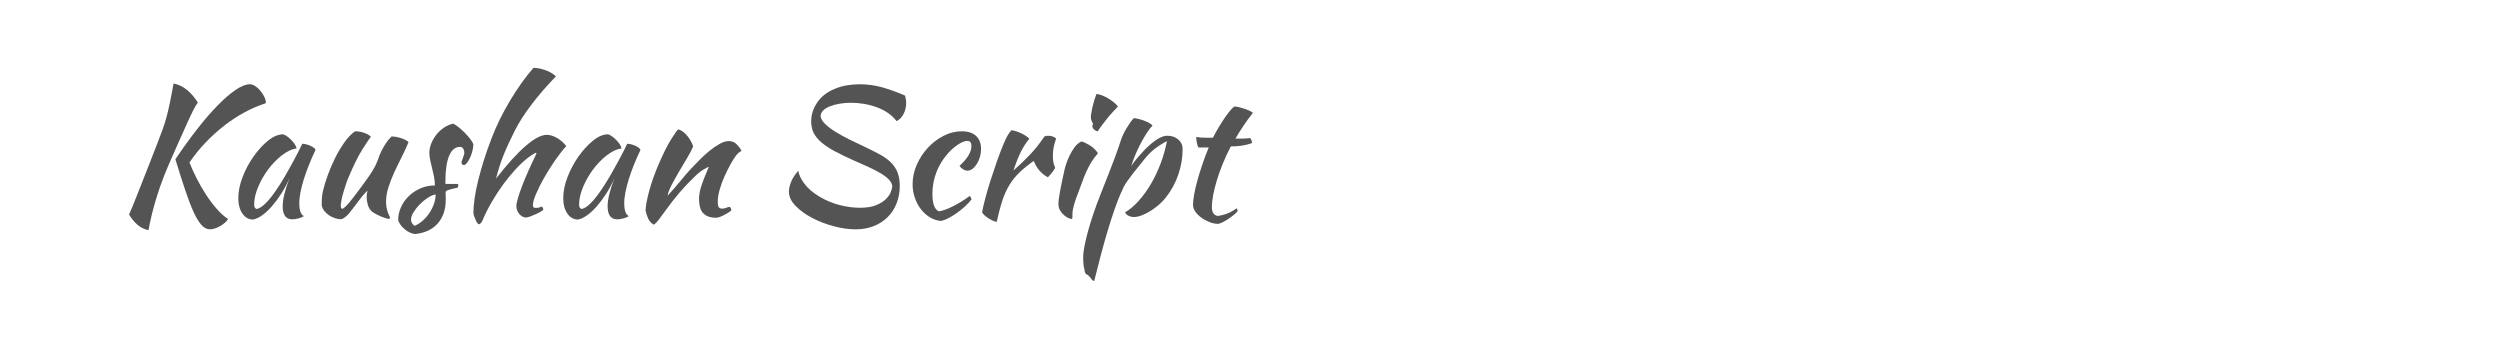 <?xml version="1.0" encoding="utf-8"?>
<!-- Generator: Adobe Illustrator 16.0.0, SVG Export Plug-In . SVG Version: 6.00 Build 0)  -->
<!DOCTYPE svg PUBLIC "-//W3C//DTD SVG 1.1//EN" "http://www.w3.org/Graphics/SVG/1.1/DTD/svg11.dtd">
<svg version="1.1" id="图层_1" xmlns="http://www.w3.org/2000/svg" xmlns:xlink="http://www.w3.org/1999/xlink" x="0px" y="0px"
	 width="258px" height="36px" viewBox="0 0 258 36" enable-background="new 0 0 258 36" xml:space="preserve">
<g>
	<path fill="#545454" d="M15.321,23.758c-0.466-0.11-0.853-0.304-1.159-0.58c-0.307-0.275-0.588-0.622-0.846-1.039
		c0.11-0.232,0.242-0.539,0.396-0.92c0.153-0.38,0.34-0.849,0.561-1.407c0.221-0.558,0.484-1.226,0.791-2.005
		c0.307-0.778,0.662-1.688,1.067-2.731c0.257-0.662,0.469-1.22,0.635-1.674c0.166-0.453,0.306-0.898,0.423-1.334
		s0.23-0.916,0.34-1.443s0.239-1.196,0.387-2.006c0.515,0.099,0.984,0.325,1.407,0.682c0.423,0.355,0.788,0.784,1.094,1.287
		c-0.135,0.172-0.292,0.432-0.469,0.782c-0.178,0.349-0.377,0.77-0.598,1.26s-0.466,1.037-0.736,1.637
		c-0.27,0.601-0.552,1.239-0.846,1.913c-0.663,1.472-1.184,2.817-1.563,4.038C15.824,21.438,15.529,22.617,15.321,23.758z
		 M18.099,16.437c0.76-1.129,1.511-2.168,2.253-3.118s1.45-1.769,2.125-2.455c0.674-0.688,1.293-1.221,1.857-1.601
		c0.564-0.381,1.055-0.57,1.472-0.57c0.159,0,0.334,0.062,0.524,0.184c0.19,0.123,0.368,0.282,0.533,0.479s0.304,0.407,0.414,0.635
		s0.166,0.444,0.166,0.652c-0.76,0.245-1.505,0.568-2.235,0.966c-0.73,0.398-1.429,0.858-2.097,1.38s-1.306,1.101-1.913,1.738
		s-1.156,1.319-1.646,2.042c0.196,0.503,0.438,1.039,0.727,1.609c0.288,0.571,0.604,1.123,0.947,1.655
		c0.343,0.534,0.711,1.027,1.104,1.481s0.791,0.815,1.196,1.085c-0.062,0.136-0.166,0.264-0.313,0.387
		c-0.147,0.122-0.307,0.236-0.478,0.34c-0.172,0.104-0.353,0.188-0.543,0.249c-0.19,0.061-0.365,0.092-0.524,0.092
		c-0.319,0-0.613-0.15-0.883-0.451s-0.542-0.754-0.818-1.361c-0.276-0.606-0.564-1.36-0.864-2.263
		C18.801,18.689,18.467,17.638,18.099,16.437z"/>
	<path fill="#545454" d="M31.196,14.836c0.123,0,0.267,0.022,0.432,0.064c0.166,0.043,0.315,0.099,0.451,0.165
		c0.135,0.068,0.249,0.138,0.34,0.212c0.092,0.073,0.138,0.141,0.138,0.202c-0.245,0.516-0.472,1.034-0.68,1.555
		c-0.209,0.521-0.386,1.021-0.534,1.5c-0.147,0.478-0.261,0.925-0.34,1.342c-0.08,0.417-0.12,0.779-0.12,1.086
		c0,0.344,0.037,0.628,0.11,0.854c0.074,0.229,0.196,0.39,0.368,0.488c-0.147,0.099-0.337,0.178-0.571,0.239
		c-0.233,0.061-0.441,0.092-0.625,0.092c-0.662,0-0.993-0.453-0.993-1.361c0-0.698,0.232-1.656,0.699-2.87
		c-0.246,0.563-0.527,1.09-0.846,1.585c-0.319,0.494-0.644,0.931-0.975,1.31s-0.666,0.687-1.002,0.926
		c-0.337,0.236-0.646,0.38-0.929,0.43c-0.454,0-0.822-0.207-1.104-0.619c-0.283-0.412-0.423-0.939-0.423-1.579
		c0-0.689,0.147-1.417,0.441-2.18s0.671-1.472,1.131-2.124s0.959-1.198,1.499-1.636s1.061-0.655,1.564-0.655
		c0.122,0.037,0.26,0.11,0.414,0.22c0.153,0.11,0.301,0.239,0.442,0.386c0.141,0.146,0.26,0.296,0.358,0.449
		c0.098,0.153,0.153,0.285,0.166,0.395c-0.491,0.073-0.997,0.313-1.518,0.716c-0.521,0.404-0.993,0.891-1.416,1.46
		c-0.424,0.568-0.77,1.177-1.04,1.825c-0.27,0.648-0.405,1.254-0.405,1.816c0,0.233,0.086,0.38,0.257,0.44
		c0.356-0.073,0.766-0.377,1.232-0.91c0.466-0.533,1.03-1.358,1.693-2.475c0.122-0.221,0.26-0.466,0.414-0.735
		s0.31-0.552,0.469-0.846c0.159-0.295,0.315-0.593,0.469-0.893S31.061,15.118,31.196,14.836z"/>
	<path fill="#545454" d="M38.425,21.863c-0.233-0.196-0.39-0.441-0.469-0.736c-0.08-0.294-0.12-0.545-0.12-0.754
		c0-0.258,0.031-0.479,0.092-0.662c-0.049,0-0.16,0.099-0.331,0.293c-0.172,0.196-0.359,0.428-0.562,0.697
		c-0.202,0.269-0.402,0.531-0.598,0.788c-0.196,0.257-0.344,0.446-0.441,0.569c-0.16,0.171-0.31,0.305-0.451,0.402
		c-0.141,0.098-0.255,0.153-0.34,0.165c-0.196,0-0.402-0.034-0.616-0.102c-0.215-0.067-0.417-0.163-0.607-0.286
		c-0.19-0.124-0.356-0.271-0.497-0.445c-0.141-0.173-0.236-0.37-0.285-0.592c0-0.343,0.009-0.625,0.027-0.846
		c0.018-0.221,0.058-0.461,0.12-0.718c0.11-0.467,0.272-0.993,0.487-1.582c0.214-0.59,0.462-1.169,0.745-1.739
		c0.282-0.569,0.598-1.104,0.947-1.6c0.35-0.497,0.72-0.886,1.113-1.168c0.11,0,0.239,0.009,0.386,0.027s0.297,0.053,0.451,0.102
		s0.3,0.106,0.441,0.174c0.141,0.068,0.261,0.157,0.359,0.268c-0.11,0.122-0.39,0.532-0.837,1.231
		c-0.448,0.7-0.947,1.705-1.499,3.018c-0.062,0.135-0.135,0.331-0.221,0.588c-0.086,0.258-0.172,0.528-0.257,0.81
		c-0.086,0.282-0.157,0.559-0.212,0.828c-0.055,0.271-0.083,0.485-0.083,0.645c0,0.098,0.015,0.172,0.046,0.221
		c0.03,0.048,0.058,0.085,0.083,0.109c0.184-0.073,0.417-0.275,0.699-0.606c0.282-0.331,0.674-0.841,1.177-1.527
		c0.123-0.171,0.267-0.368,0.433-0.589s0.334-0.456,0.506-0.708c0.172-0.251,0.334-0.512,0.488-0.782
		c0.153-0.27,0.278-0.539,0.377-0.809c0.048-0.147,0.113-0.322,0.193-0.524c0.08-0.202,0.177-0.413,0.294-0.634
		c0.117-0.222,0.251-0.445,0.405-0.672c0.153-0.227,0.334-0.438,0.543-0.635c0.159,0,0.331,0.018,0.515,0.055
		c0.184,0.037,0.359,0.083,0.524,0.139c0.166,0.055,0.31,0.116,0.432,0.184c0.123,0.068,0.215,0.138,0.276,0.212
		c-0.221,0.54-0.466,1.072-0.736,1.601c-0.27,0.526-0.521,1.045-0.754,1.554c-0.233,0.509-0.43,1.015-0.588,1.518
		c-0.16,0.503-0.239,0.993-0.239,1.472c0,0.258,0.021,0.481,0.064,0.672s0.089,0.35,0.138,0.478
		c0.049,0.129,0.095,0.236,0.138,0.322s0.064,0.159,0.064,0.221c0,0.013-0.012,0.03-0.037,0.056
		c-0.012,0.012-0.025,0.019-0.037,0.019c-0.086,0-0.196-0.019-0.331-0.056c-0.135-0.037-0.285-0.089-0.451-0.156
		c-0.166-0.068-0.331-0.145-0.497-0.23S38.572,21.962,38.425,21.863z"/>
	<path fill="#545454" d="M48.855,14.919c-0.013,0.233-0.053,0.476-0.12,0.727c-0.068,0.252-0.15,0.479-0.249,0.681
		s-0.203,0.371-0.313,0.506s-0.214,0.202-0.313,0.202c-0.135-0.012-0.215-0.104-0.239-0.275c0-0.037,0.016-0.095,0.046-0.176
		c0.03-0.079,0.064-0.168,0.101-0.267c0.037-0.098,0.07-0.195,0.101-0.294c0.03-0.098,0.046-0.185,0.046-0.258
		c0-0.171-0.04-0.315-0.119-0.432c-0.08-0.116-0.188-0.175-0.322-0.175c-0.491,0-0.864,0.306-1.122,0.915
		c-0.258,0.61-0.387,1.508-0.387,2.691c0,0.122,0.006,0.195,0.019,0.22c0.258,0,0.488,0,0.69,0s0.402,0,0.598,0
		c0.012,0.024,0.018,0.073,0.018,0.146c0,0.109-0.024,0.189-0.073,0.238c-0.282,0.061-0.506,0.112-0.672,0.155
		s-0.291,0.082-0.377,0.119c-0.086,0.036-0.138,0.076-0.156,0.118c-0.019,0.043-0.028,0.102-0.028,0.174
		c0,0.099,0.003,0.196,0.009,0.294s0.009,0.219,0.009,0.365c0,1.025-0.279,1.851-0.837,2.475c-0.559,0.624-1.334,0.985-2.327,1.084
		c-0.172-0.013-0.349-0.062-0.533-0.147s-0.359-0.195-0.524-0.331c-0.166-0.135-0.31-0.285-0.433-0.45
		c-0.123-0.166-0.208-0.335-0.257-0.506c0-0.47,0.098-0.918,0.294-1.344c0.196-0.427,0.463-0.804,0.8-1.131
		c0.337-0.328,0.735-0.594,1.196-0.798c0.46-0.203,0.959-0.306,1.499-0.306c0-0.309-0.031-0.609-0.092-0.905
		c-0.062-0.295-0.126-0.582-0.193-0.859c-0.067-0.276-0.132-0.548-0.193-0.813c-0.062-0.264-0.092-0.525-0.092-0.785
		c0-0.332,0.067-0.661,0.202-0.988c0.135-0.325,0.313-0.627,0.533-0.904s0.478-0.515,0.772-0.711
		c0.294-0.198,0.601-0.333,0.92-0.407c0.135,0.036,0.315,0.145,0.542,0.322c0.227,0.177,0.451,0.376,0.671,0.597
		s0.417,0.445,0.589,0.672C48.714,14.585,48.819,14.771,48.855,14.919z M42.785,23.307c0.294-0.122,0.573-0.3,0.837-0.533
		c0.263-0.232,0.493-0.496,0.69-0.791c0.196-0.294,0.352-0.607,0.469-0.938c0.116-0.331,0.175-0.656,0.175-0.976
		c-0.246,0.037-0.515,0.15-0.81,0.341s-0.57,0.417-0.828,0.681c-0.258,0.264-0.472,0.536-0.644,0.818s-0.257,0.527-0.257,0.735
		C42.417,22.914,42.54,23.135,42.785,23.307z"/>
	<path fill="#545454" d="M48.855,21.955c0-0.429,0.043-0.936,0.129-1.518c0.085-0.582,0.211-1.205,0.376-1.867
		c0.166-0.662,0.362-1.354,0.589-2.078c0.227-0.724,0.481-1.447,0.763-2.172c0.245-0.648,0.53-1.306,0.855-1.968
		c0.325-0.662,0.678-1.312,1.058-1.949c0.38-0.638,0.775-1.245,1.186-1.821C54.223,8.005,54.637,7.479,55.054,7
		c0.196,0,0.408,0.024,0.635,0.073c0.227,0.049,0.448,0.113,0.663,0.192c0.214,0.081,0.411,0.176,0.588,0.286
		s0.322,0.221,0.432,0.331c-0.919,0.944-1.747,1.897-2.483,2.86c-0.735,0.963-1.318,1.867-1.747,2.714
		c-0.233,0.466-0.445,0.9-0.635,1.305c-0.19,0.405-0.365,0.807-0.524,1.206c-0.16,0.398-0.304,0.797-0.432,1.195
		c-0.129,0.399-0.248,0.819-0.358,1.261c2.354-3.006,4.102-4.508,5.242-4.508c0.319,0,0.662,0.104,1.03,0.313
		c0.368,0.208,0.693,0.49,0.975,0.846c-0.38,0.417-0.772,0.92-1.178,1.508c-0.405,0.589-0.775,1.181-1.113,1.775
		c-0.337,0.596-0.613,1.147-0.828,1.656c-0.215,0.509-0.322,0.886-0.322,1.131c0,0.123,0.019,0.205,0.055,0.249
		c0.037,0.043,0.117,0.064,0.24,0.064c0.184,0,0.331-0.025,0.441-0.074s0.177-0.073,0.202-0.073c0.061,0.099,0.098,0.165,0.11,0.202
		c0.012,0.036,0.019,0.067,0.019,0.092c0,0.049-0.074,0.12-0.221,0.211c-0.147,0.093-0.322,0.185-0.524,0.276
		s-0.402,0.175-0.598,0.249c-0.196,0.073-0.343,0.109-0.441,0.109c-0.123,0-0.245-0.034-0.368-0.101
		c-0.123-0.067-0.23-0.156-0.322-0.267c-0.092-0.11-0.166-0.232-0.221-0.368c-0.055-0.135-0.083-0.276-0.083-0.423
		c0-0.185,0.052-0.457,0.156-0.819c0.104-0.36,0.249-0.784,0.433-1.269c0.184-0.484,0.404-1.015,0.662-1.592
		c0.257-0.576,0.533-1.164,0.828-1.766c0-0.049-0.025-0.073-0.074-0.073c-0.037,0-0.132,0.05-0.285,0.146
		c-0.154,0.099-0.298,0.197-0.433,0.295c-0.441,0.331-0.886,0.739-1.333,1.223c-0.448,0.485-0.883,1.016-1.306,1.592
		s-0.822,1.187-1.196,1.83c-0.374,0.645-0.696,1.291-0.966,1.941c-0.037,0.085-0.092,0.165-0.166,0.238
		c-0.073,0.073-0.135,0.11-0.184,0.11c-0.037,0-0.089-0.043-0.157-0.128c-0.067-0.087-0.129-0.193-0.184-0.323
		c-0.055-0.128-0.107-0.26-0.156-0.395C48.879,22.169,48.855,22.053,48.855,21.955z"/>
	<path fill="#545454" d="M64.73,14.836c0.122,0,0.266,0.022,0.432,0.064c0.166,0.043,0.315,0.099,0.451,0.165
		c0.135,0.068,0.248,0.138,0.34,0.212c0.092,0.073,0.139,0.141,0.139,0.202c-0.246,0.516-0.473,1.034-0.682,1.555
		c-0.209,0.521-0.386,1.021-0.533,1.5c-0.146,0.478-0.261,0.925-0.34,1.342c-0.08,0.417-0.12,0.779-0.12,1.086
		c0,0.344,0.036,0.628,0.11,0.854c0.074,0.229,0.196,0.39,0.368,0.488c-0.147,0.099-0.337,0.178-0.57,0.239
		c-0.233,0.061-0.441,0.092-0.626,0.092c-0.662,0-0.993-0.453-0.993-1.361c0-0.698,0.233-1.656,0.699-2.87
		c-0.245,0.563-0.527,1.09-0.846,1.585c-0.319,0.494-0.645,0.931-0.976,1.31s-0.665,0.687-1.002,0.926
		c-0.337,0.236-0.646,0.38-0.929,0.43c-0.454,0-0.822-0.207-1.104-0.619c-0.282-0.412-0.423-0.939-0.423-1.579
		c0-0.689,0.147-1.417,0.441-2.18c0.294-0.763,0.672-1.472,1.131-2.124c0.46-0.652,0.959-1.198,1.5-1.636
		c0.539-0.438,1.061-0.655,1.563-0.655c0.123,0.037,0.261,0.11,0.414,0.22c0.154,0.11,0.301,0.239,0.442,0.386
		c0.141,0.146,0.26,0.296,0.358,0.449s0.153,0.285,0.165,0.395c-0.49,0.073-0.996,0.313-1.517,0.716
		c-0.521,0.404-0.993,0.891-1.416,1.46c-0.423,0.568-0.77,1.177-1.04,1.825s-0.405,1.254-0.405,1.816c0,0.233,0.086,0.38,0.257,0.44
		c0.356-0.073,0.767-0.377,1.232-0.91s1.03-1.358,1.693-2.475c0.122-0.221,0.26-0.466,0.414-0.735s0.31-0.552,0.469-0.846
		c0.16-0.295,0.316-0.593,0.47-0.893S64.595,15.118,64.73,14.836z"/>
	<path fill="#545454" d="M70.009,13.347c0.319,0.098,0.62,0.315,0.901,0.652c0.282,0.337,0.49,0.708,0.626,1.113
		c-0.136,0.331-0.344,0.729-0.626,1.195c-0.281,0.467-0.564,0.941-0.846,1.426c-0.283,0.484-0.537,0.944-0.764,1.38
		s-0.358,0.793-0.396,1.076c0.196-0.209,0.413-0.451,0.653-0.727c0.238-0.276,0.472-0.552,0.699-0.828
		c0.227-0.276,0.438-0.527,0.634-0.755c0.196-0.227,0.351-0.395,0.46-0.505c0.232-0.246,0.509-0.53,0.828-0.855
		c0.318-0.325,0.652-0.632,1.002-0.92s0.703-0.534,1.059-0.735c0.355-0.203,0.68-0.304,0.975-0.304c0.318,0,0.586,0.106,0.801,0.321
		c0.214,0.215,0.383,0.438,0.506,0.672c0,0.024-0.047,0.058-0.139,0.101c-0.092,0.044-0.224,0.162-0.395,0.359
		c-0.173,0.221-0.366,0.524-0.58,0.91c-0.215,0.387-0.424,0.804-0.625,1.251c-0.203,0.448-0.371,0.904-0.506,1.37
		c-0.136,0.466-0.203,0.89-0.203,1.27c0,0.307,0.04,0.503,0.119,0.589c0.08,0.086,0.193,0.129,0.341,0.129
		c0.135,0,0.276-0.031,0.423-0.093c0.147-0.061,0.264-0.092,0.35-0.092c0.049,0.025,0.089,0.077,0.119,0.157
		c0.031,0.079,0.047,0.149,0.047,0.211c-0.099,0.086-0.215,0.172-0.35,0.258c-0.135,0.085-0.276,0.165-0.424,0.238
		c-0.146,0.074-0.291,0.136-0.432,0.185c-0.142,0.049-0.267,0.074-0.377,0.074c-0.355,0-0.647-0.054-0.874-0.157
		c-0.228-0.104-0.405-0.241-0.533-0.413c-0.129-0.173-0.218-0.378-0.267-0.616c-0.05-0.239-0.074-0.494-0.074-0.764
		c0-0.147,0.012-0.313,0.037-0.497c0.024-0.185,0.073-0.401,0.146-0.653c0.074-0.251,0.178-0.552,0.313-0.901
		c0.134-0.349,0.307-0.77,0.515-1.26c-0.024,0-0.189,0.086-0.496,0.257c-0.307,0.172-0.639,0.436-0.994,0.792
		c-0.576,0.552-1.094,1.098-1.554,1.637c-0.46,0.54-0.929,1.141-1.407,1.803c-0.271,0.381-0.506,0.702-0.709,0.966
		c-0.201,0.264-0.377,0.438-0.523,0.524c-0.258-0.147-0.448-0.353-0.57-0.616c-0.123-0.265-0.215-0.536-0.275-0.818
		c0-0.232,0.033-0.527,0.101-0.883c0.067-0.356,0.159-0.751,0.276-1.187c0.115-0.436,0.26-0.893,0.432-1.37
		c0.172-0.479,0.361-0.958,0.57-1.436c0.467-1.079,0.893-1.925,1.278-2.538S69.91,13.396,70.009,13.347z"/>
	<path fill="#545454" d="M93.408,9.869c0.036,0.209,0.064,0.354,0.082,0.433c0.019,0.08,0.027,0.187,0.027,0.322
		c0,0.404-0.088,0.781-0.267,1.131c-0.178,0.35-0.42,0.598-0.726,0.745c-0.246-0.331-0.547-0.616-0.902-0.855
		s-0.745-0.435-1.168-0.589c-0.423-0.153-0.861-0.267-1.315-0.341c-0.454-0.073-0.896-0.11-1.324-0.11s-0.831,0.034-1.204,0.103
		c-0.375,0.067-0.706,0.158-0.994,0.275s-0.516,0.261-0.681,0.433s-0.249,0.368-0.249,0.589c0.037,0.269,0.203,0.542,0.497,0.818
		c0.295,0.275,0.656,0.546,1.086,0.809c0.429,0.264,0.903,0.524,1.425,0.782s1.033,0.503,1.537,0.735
		c0.625,0.295,1.164,0.567,1.618,0.819c0.454,0.251,0.827,0.526,1.122,0.828c0.295,0.3,0.516,0.641,0.662,1.021
		c0.147,0.38,0.221,0.84,0.221,1.38c0,0.625-0.104,1.211-0.313,1.756c-0.209,0.547-0.512,1.021-0.91,1.426
		c-0.398,0.405-0.881,0.721-1.444,0.947c-0.564,0.228-1.196,0.341-1.895,0.341c-0.687,0-1.429-0.104-2.226-0.313
		c-0.798-0.209-1.543-0.495-2.236-0.855c-0.692-0.362-1.269-0.778-1.729-1.251c-0.46-0.472-0.689-0.972-0.689-1.499
		c0-0.246,0.07-0.559,0.211-0.938c0.142-0.38,0.396-0.778,0.764-1.196c0.037,0.369,0.236,0.804,0.598,1.307s0.904,0.969,1.629,1.398
		c0.674,0.393,1.369,0.678,2.088,0.855c0.717,0.177,1.389,0.266,2.014,0.266c0.687,0,1.244-0.085,1.674-0.257
		s0.766-0.378,1.012-0.616c0.245-0.239,0.417-0.481,0.516-0.728c0.098-0.244,0.152-0.441,0.165-0.588
		c-0.013-0.245-0.126-0.481-0.34-0.709c-0.215-0.227-0.503-0.447-0.865-0.662c-0.362-0.214-0.781-0.432-1.26-0.652
		s-0.976-0.441-1.489-0.662c-0.773-0.343-1.438-0.665-1.996-0.966c-0.559-0.3-1.019-0.607-1.38-0.92
		c-0.362-0.313-0.626-0.641-0.792-0.984c-0.165-0.343-0.248-0.735-0.248-1.177c0-0.688,0.209-1.337,0.626-1.95
		s1.018-1.079,1.803-1.398c0.392-0.171,0.812-0.294,1.26-0.367c0.448-0.074,0.886-0.11,1.315-0.11c0.809,0,1.601,0.11,2.373,0.331
		S92.635,9.526,93.408,9.869z"/>
	<path fill="#545454" d="M94.181,19.03c0-0.699,0.144-1.377,0.433-2.033c0.287-0.655,0.668-1.238,1.14-1.747s1.012-0.92,1.619-1.232
		c0.606-0.313,1.235-0.469,1.886-0.469c0.637,0,1.128,0.159,1.472,0.478c0.343,0.319,0.515,0.772,0.515,1.362
		c0,0.281-0.04,0.554-0.119,0.817c-0.08,0.265-0.185,0.501-0.313,0.708c-0.129,0.209-0.279,0.378-0.451,0.507
		c-0.172,0.128-0.344,0.192-0.516,0.192c-0.146,0-0.297-0.045-0.45-0.138c-0.153-0.092-0.279-0.211-0.377-0.358
		c0.821-0.748,1.231-1.429,1.231-2.042c0-0.355-0.141-0.534-0.422-0.534c-0.246,0-0.553,0.117-0.92,0.351
		c-0.368,0.232-0.724,0.539-1.067,0.919c-0.527,0.589-0.929,1.242-1.205,1.959c-0.275,0.718-0.413,1.469-0.413,2.254
		c0,0.994,0.221,1.588,0.662,1.784c0.184-0.024,0.398-0.08,0.644-0.165c0.245-0.086,0.509-0.199,0.791-0.341
		c0.282-0.141,0.573-0.304,0.874-0.487s0.591-0.38,0.873-0.589c0.049,0.037,0.092,0.093,0.129,0.166s0.055,0.142,0.055,0.202
		c-0.207,0.258-0.447,0.509-0.717,0.754c-0.27,0.246-0.552,0.469-0.846,0.672c-0.295,0.202-0.58,0.374-0.855,0.515
		s-0.519,0.23-0.727,0.268c-0.404-0.037-0.785-0.164-1.141-0.378s-0.666-0.493-0.929-0.837c-0.265-0.343-0.473-0.735-0.626-1.177
		S94.181,19.508,94.181,19.03z"/>
	<path fill="#545454" d="M101.354,21.9c0.062-0.356,0.168-0.825,0.321-1.407c0.153-0.583,0.334-1.202,0.543-1.858
		s0.43-1.315,0.662-1.978c0.233-0.662,0.46-1.257,0.682-1.785c0.158-0.379,0.3-0.677,0.422-0.892
		c0.123-0.214,0.258-0.396,0.405-0.543c0.171,0.025,0.35,0.068,0.533,0.13c0.185,0.062,0.362,0.135,0.534,0.221
		c0.172,0.085,0.324,0.174,0.459,0.266c0.135,0.093,0.24,0.182,0.313,0.267c-0.331,0.394-0.623,0.841-0.874,1.344
		c-0.252,0.503-0.506,1.146-0.764,1.932c0.662-0.589,1.248-1.152,1.757-1.692s0.983-1.142,1.425-1.804
		c0.074-0.061,0.203-0.091,0.387-0.091c0.172,0,0.338,0.027,0.497,0.082c0.159,0.056,0.27,0.133,0.331,0.229
		c-0.221,0.589-0.331,1.172-0.331,1.748c0,0.54,0.079,0.944,0.239,1.214c-0.012,0.073-0.096,0.215-0.248,0.424
		c-0.154,0.208-0.322,0.404-0.506,0.588c-0.332-0.171-0.626-0.407-0.883-0.708c-0.258-0.3-0.448-0.628-0.57-0.983
		c-0.577,0.404-1.067,0.8-1.473,1.187c-0.404,0.386-0.75,0.814-1.039,1.287c-0.288,0.473-0.533,1.015-0.735,1.628
		s-0.396,1.343-0.579,2.188c-0.111-0.012-0.242-0.052-0.396-0.119c-0.152-0.067-0.307-0.149-0.459-0.248
		c-0.154-0.099-0.292-0.202-0.414-0.313C101.471,22.102,101.391,21.998,101.354,21.9z"/>
	<path fill="#545454" d="M109.228,21.035c0-0.11,0.009-0.248,0.027-0.414c0.019-0.165,0.052-0.386,0.102-0.662
		c0.049-0.275,0.113-0.61,0.192-1.003c0.08-0.392,0.182-0.863,0.305-1.416c0.023-0.123,0.079-0.318,0.165-0.589
		c0.085-0.27,0.199-0.555,0.341-0.855c0.141-0.3,0.313-0.591,0.515-0.873s0.444-0.49,0.727-0.626
		c0.208,0.049,0.483,0.175,0.827,0.378c0.344,0.201,0.639,0.48,0.884,0.836c-0.282,0.319-0.519,0.639-0.708,0.957
		c-0.191,0.318-0.362,0.649-0.516,0.994c-0.153,0.343-0.295,0.698-0.424,1.066c-0.128,0.368-0.272,0.754-0.432,1.159
		c-0.135,0.343-0.258,0.695-0.368,1.058c-0.11,0.361-0.171,0.677-0.184,0.946c0,0.221-0.003,0.378-0.009,0.47
		c-0.007,0.092-0.04,0.138-0.102,0.138c-0.049,0-0.147-0.03-0.295-0.092c-0.146-0.062-0.297-0.156-0.449-0.285
		c-0.154-0.129-0.293-0.291-0.414-0.487C109.289,21.538,109.228,21.306,109.228,21.035z M112.74,13.052
		c0-0.074,0.02-0.185,0.056-0.331c-0.062-0.062-0.113-0.153-0.156-0.275c-0.043-0.123-0.064-0.233-0.064-0.332
		c0-0.109,0.016-0.261,0.046-0.45c0.031-0.19,0.07-0.396,0.119-0.616c0.05-0.221,0.111-0.451,0.185-0.69
		c0.073-0.238,0.147-0.456,0.221-0.652c0.147,0,0.328,0.039,0.542,0.12c0.215,0.079,0.434,0.184,0.654,0.312
		c0.221,0.13,0.422,0.271,0.606,0.424s0.325,0.297,0.423,0.432c-0.135,0.136-0.313,0.322-0.533,0.562
		c-0.221,0.238-0.436,0.49-0.644,0.754c-0.209,0.264-0.399,0.512-0.57,0.745c-0.172,0.233-0.282,0.399-0.331,0.497
		c-0.147-0.024-0.276-0.09-0.387-0.193S112.74,13.149,112.74,13.052z"/>
	<path fill="#545454" d="M112.207,28.356c-0.172-0.05-0.27-0.233-0.294-0.552c-0.05-0.16-0.083-0.35-0.101-0.57
		c-0.019-0.221-0.028-0.473-0.028-0.755c0-0.257,0.043-0.609,0.129-1.057c0.085-0.448,0.206-0.954,0.358-1.518
		c0.154-0.564,0.341-1.175,0.562-1.831s0.466-1.32,0.735-1.995c0.332-0.847,0.619-1.579,0.865-2.199
		c0.244-0.618,0.451-1.155,0.616-1.608c0.165-0.455,0.3-0.828,0.404-1.123c0.104-0.294,0.187-0.545,0.249-0.754
		c0.049-0.147,0.122-0.324,0.221-0.533c0.098-0.209,0.211-0.42,0.34-0.635s0.26-0.416,0.396-0.607
		c0.135-0.189,0.257-0.333,0.368-0.432c0.43,0.062,0.834,0.172,1.214,0.331s0.612,0.313,0.698,0.459
		c-0.172,0.16-0.367,0.408-0.588,0.745c-0.221,0.338-0.436,0.706-0.644,1.104c-0.209,0.398-0.399,0.806-0.571,1.224
		c-0.172,0.416-0.301,0.784-0.386,1.104c0.122-0.209,0.282-0.436,0.479-0.682c0.196-0.244,0.497-0.581,0.901-1.011
		c0.453-0.466,0.88-0.824,1.278-1.076c0.398-0.251,0.745-0.377,1.04-0.377c0.465,0,0.849,0.128,1.148,0.386
		c0.301,0.257,0.451,0.588,0.451,0.994c0,0.883-0.147,1.756-0.441,2.621c-0.295,0.864-0.717,1.646-1.27,2.346
		c-0.209,0.269-0.453,0.526-0.736,0.771c-0.281,0.246-0.576,0.463-0.883,0.653s-0.606,0.341-0.9,0.45
		c-0.295,0.111-0.559,0.166-0.791,0.166c-0.221,0-0.414-0.046-0.58-0.139c-0.166-0.091-0.279-0.205-0.34-0.34
		c0.479-0.281,0.943-0.674,1.397-1.177s0.874-1.083,1.261-1.738c0.387-0.656,0.723-1.365,1.012-2.125
		c0.287-0.76,0.506-1.533,0.652-2.317c-0.466,0.245-0.886,0.512-1.26,0.8s-0.744,0.665-1.113,1.132
		c-0.441,0.539-0.791,0.974-1.048,1.306c-0.258,0.331-0.47,0.613-0.635,0.847c-0.165,0.232-0.3,0.45-0.405,0.652
		c-0.104,0.203-0.217,0.451-0.34,0.745c-0.172,0.393-0.371,0.91-0.598,1.554c-0.227,0.645-0.46,1.365-0.699,2.162
		c-0.238,0.797-0.479,1.646-0.717,2.548c-0.24,0.901-0.469,1.8-0.689,2.694c-0.136-0.024-0.252-0.122-0.351-0.294
		c-0.098-0.11-0.169-0.19-0.212-0.239C112.32,28.417,112.269,28.381,112.207,28.356z"/>
	<path fill="#545454" d="M123.686,15.223c-0.062-0.074-0.117-0.23-0.166-0.469c-0.049-0.24-0.073-0.445-0.073-0.617
		c0.319,0.05,0.626,0.074,0.921,0.074c0.293,0,0.563,0,0.809,0c0.184-0.364,0.383-0.725,0.598-1.083
		c0.215-0.357,0.424-0.684,0.625-0.981c0.203-0.297,0.393-0.549,0.57-0.755s0.316-0.34,0.414-0.4c0.123,0,0.279,0.021,0.47,0.064
		c0.19,0.044,0.383,0.099,0.579,0.166s0.374,0.138,0.533,0.211c0.16,0.074,0.27,0.147,0.332,0.221
		c-0.368,0.463-0.685,0.893-0.947,1.288c-0.265,0.396-0.55,0.85-0.855,1.361c0.244,0,0.493,0,0.744,0
		c0.252,0,0.506-0.019,0.764-0.056c0.062,0.062,0.11,0.139,0.147,0.23c0.036,0.092,0.056,0.188,0.056,0.284
		c-0.602,0.234-1.332,0.351-2.189,0.351c-0.307,0.59-0.58,1.177-0.818,1.761c-0.24,0.585-0.441,1.146-0.607,1.688
		c-0.166,0.54-0.295,1.051-0.387,1.53s-0.138,0.91-0.138,1.291c0,0.54,0.202,0.842,0.606,0.903c0.368-0.049,0.718-0.141,1.049-0.276
		c0.332-0.135,0.626-0.306,0.883-0.515c0.074,0.11,0.117,0.202,0.129,0.275c-0.073,0.11-0.199,0.238-0.377,0.385
		c-0.178,0.146-0.371,0.289-0.579,0.429c-0.209,0.14-0.411,0.259-0.607,0.356c-0.196,0.097-0.343,0.152-0.441,0.164
		c-0.307,0-0.613-0.061-0.919-0.185c-0.307-0.122-0.586-0.275-0.838-0.46s-0.457-0.39-0.616-0.616
		c-0.159-0.228-0.239-0.452-0.239-0.673c0-0.295,0.04-0.666,0.12-1.114c0.079-0.447,0.192-0.936,0.34-1.464
		c0.147-0.527,0.319-1.08,0.515-1.658c0.197-0.576,0.412-1.147,0.645-1.712H123.686z"/>
</g>
</svg>
